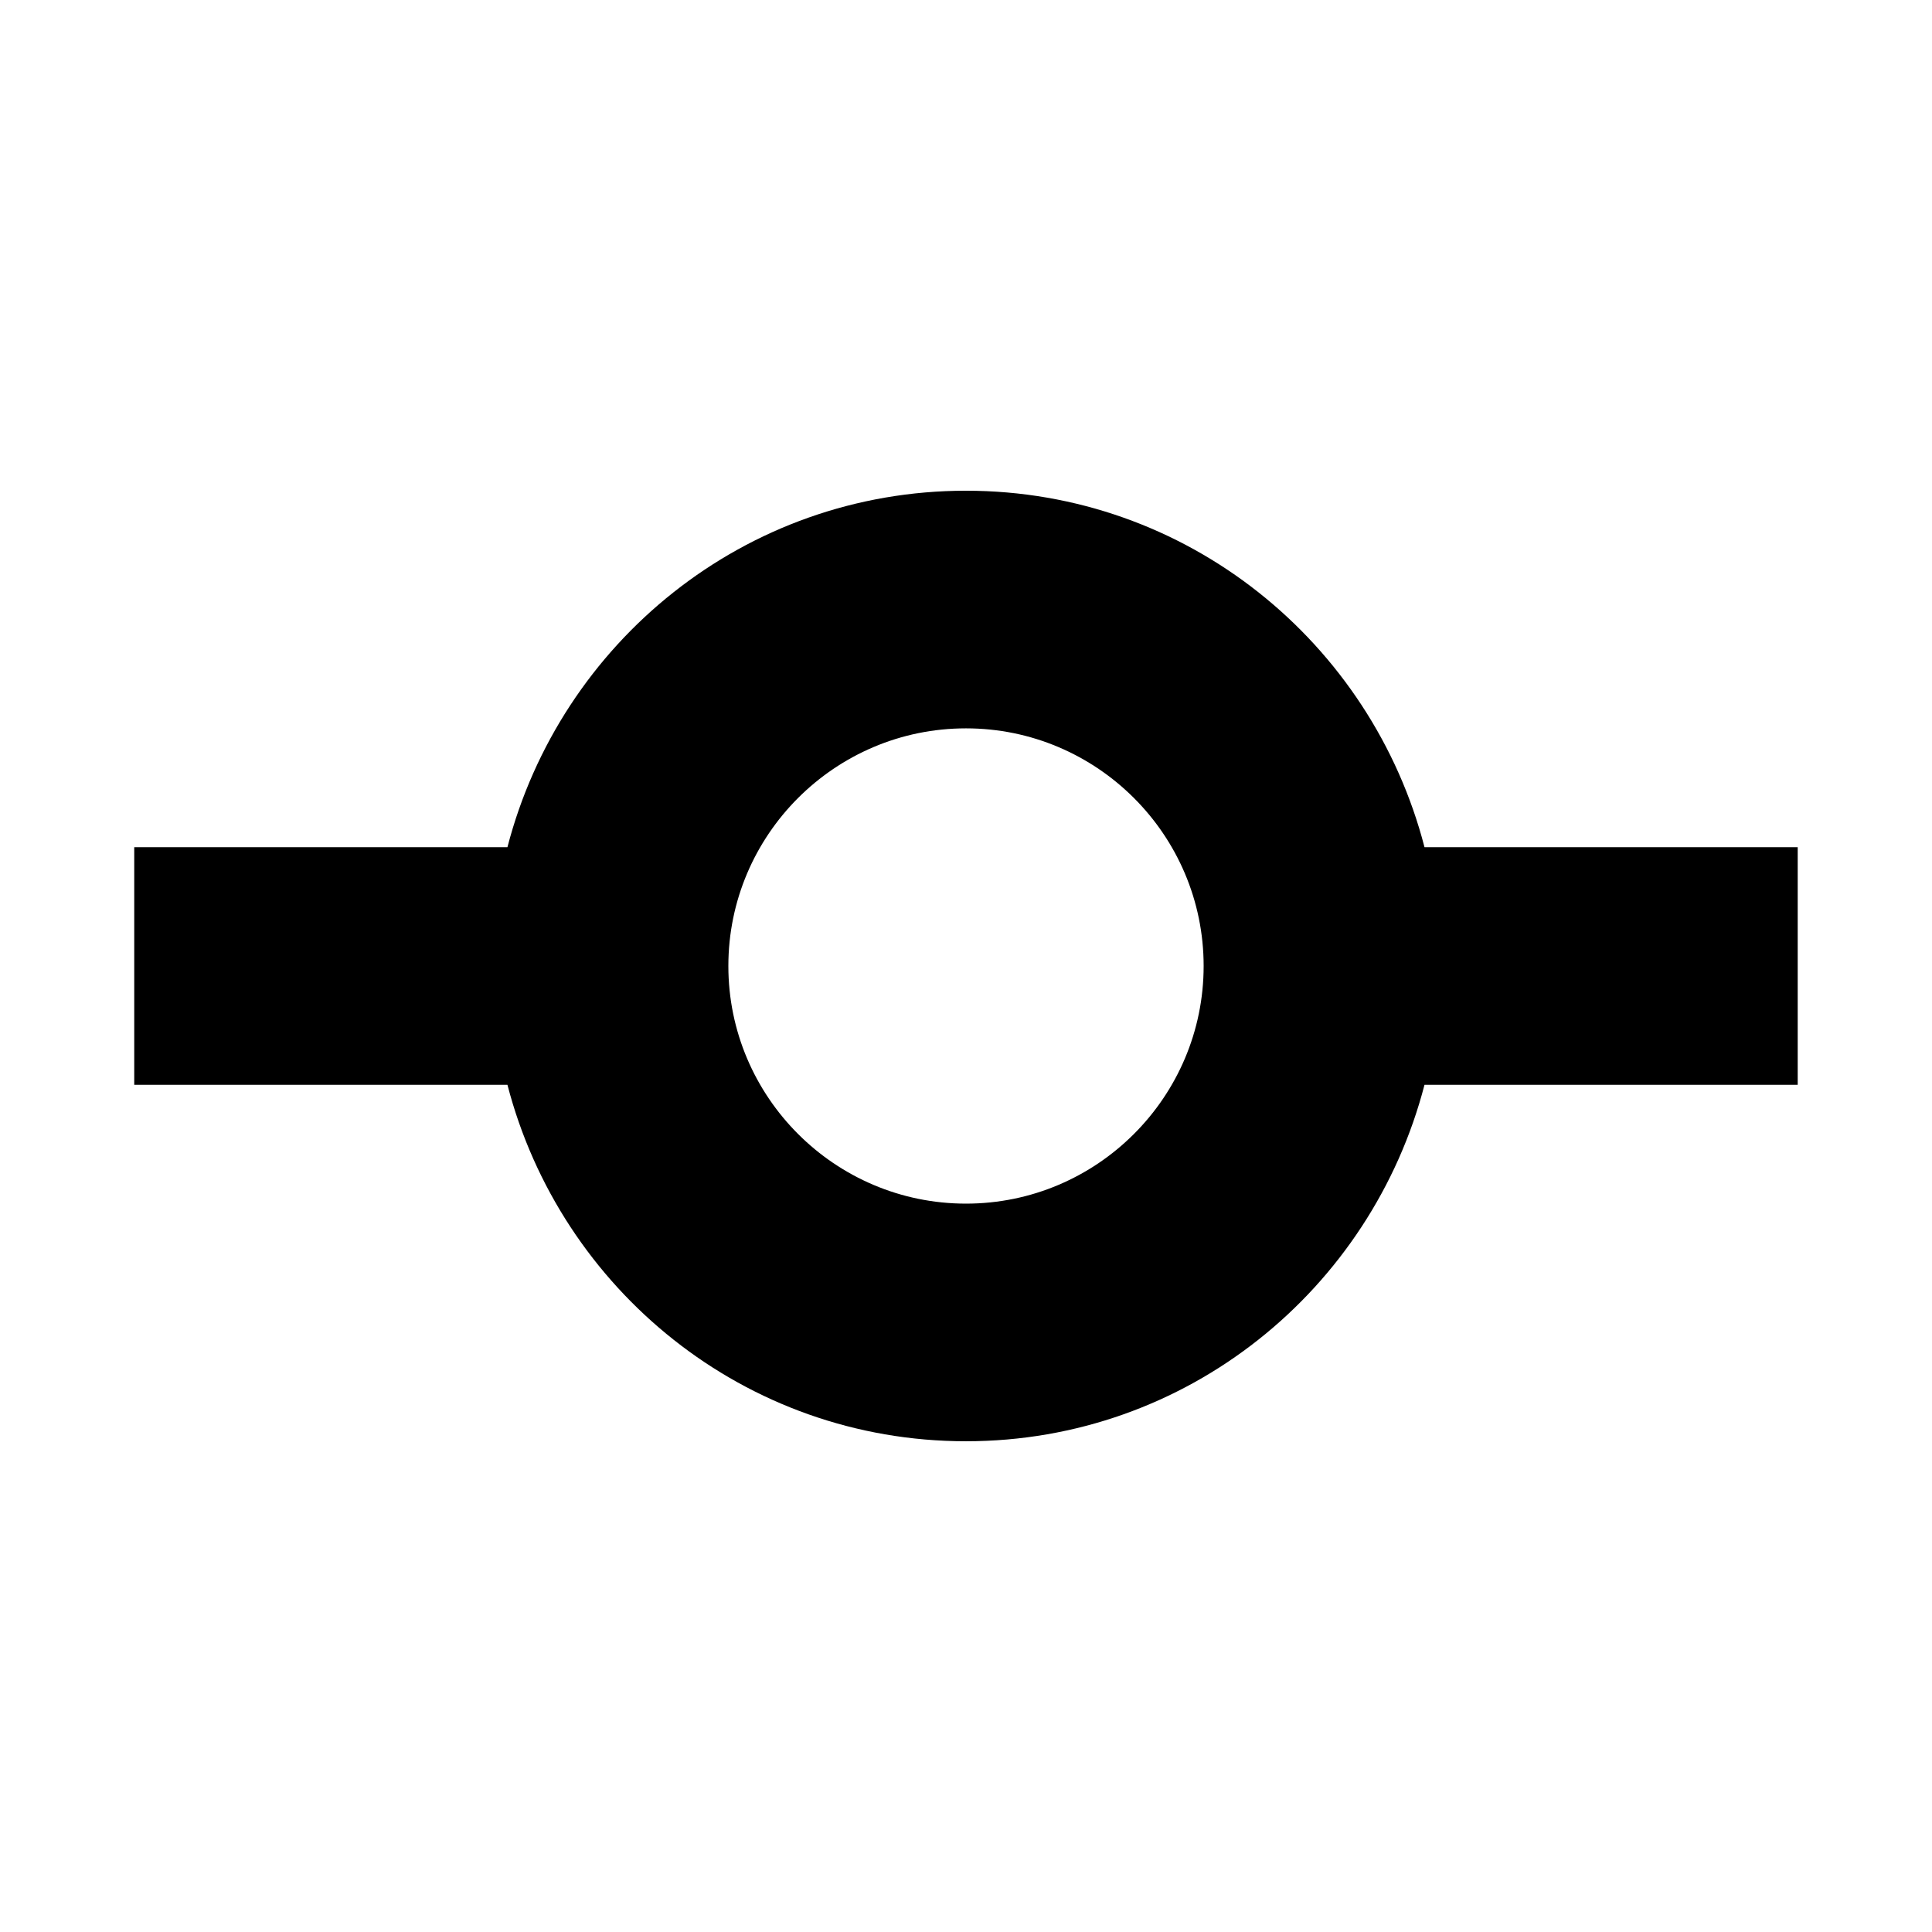 <?xml version="1.0" encoding="UTF-8"?>
<!-- Uploaded to: ICON Repo, www.iconrepo.com, Generator: ICON Repo Mixer Tools -->
<svg fill="#000000" width="800px" height="800px" version="1.1" viewBox="144 144 512 512" xmlns="http://www.w3.org/2000/svg">
 <path d="m620.41 368.51h-98.902c-14.043-54.223-62.883-94.465-121.51-94.465-58.633 0-107.47 40.242-121.52 94.465h-98.902v62.977h98.902c14.078 54.223 62.883 94.461 121.52 94.461 58.629 0 107.44-40.242 121.51-94.465l98.902 0.004zm-220.41 94.465c-34.73 0-62.977-28.246-62.977-62.977s28.246-62.977 62.977-62.977 62.977 28.246 62.977 62.977-28.246 62.977-62.977 62.977z"/>
</svg>